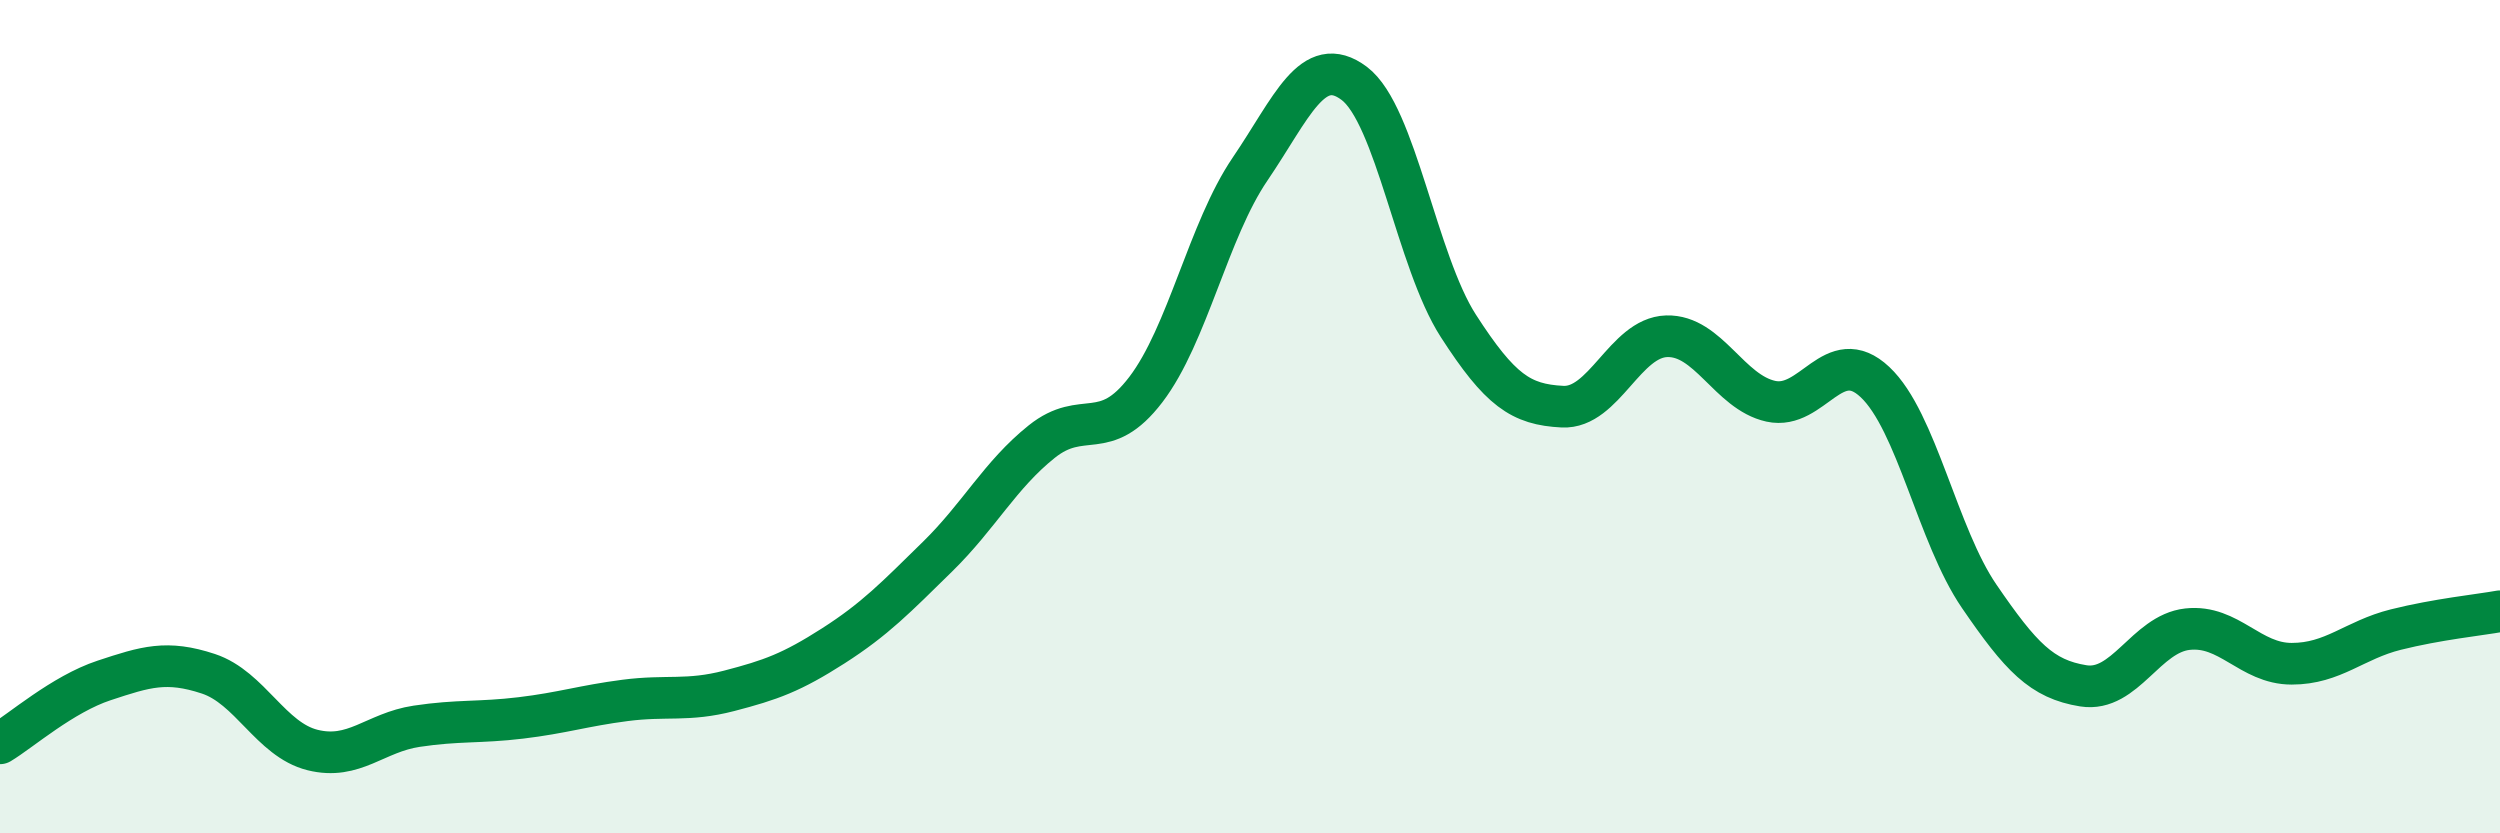 
    <svg width="60" height="20" viewBox="0 0 60 20" xmlns="http://www.w3.org/2000/svg">
      <path
        d="M 0,17.84 C 0.5,17.54 1.5,16.66 2.5,16.33 C 3.5,16 4,15.84 5,16.17 C 6,16.5 6.5,17.75 7.5,18 C 8.5,18.25 9,17.58 10,17.43 C 11,17.28 11.5,17.35 12.5,17.23 C 13.5,17.11 14,16.94 15,16.81 C 16,16.68 16.5,16.84 17.5,16.58 C 18.5,16.32 19,16.14 20,15.5 C 21,14.86 21.5,14.34 22.5,13.36 C 23.5,12.38 24,11.4 25,10.6 C 26,9.8 26.5,10.66 27.5,9.35 C 28.5,8.04 29,5.53 30,4.06 C 31,2.59 31.5,1.25 32.5,2 C 33.5,2.75 34,6.27 35,7.82 C 36,9.37 36.5,9.71 37.5,9.76 C 38.5,9.81 39,8.1 40,8.07 C 41,8.04 41.5,9.41 42.5,9.63 C 43.5,9.85 44,8.23 45,9.17 C 46,10.11 46.5,12.85 47.5,14.31 C 48.5,15.77 49,16.3 50,16.46 C 51,16.62 51.5,15.21 52.5,15.1 C 53.5,14.99 54,15.93 55,15.93 C 56,15.93 56.5,15.36 57.5,15.11 C 58.5,14.86 59.5,14.76 60,14.67L60 20L0 20Z"
        fill="#008740"
        opacity="0.1"
        stroke-linecap="round"
        stroke-linejoin="round"
      />
      <path
        d="M 0,17.84 C 0.5,17.54 1.5,16.66 2.5,16.33 C 3.5,16 4,15.84 5,16.17 C 6,16.5 6.5,17.75 7.5,18 C 8.5,18.25 9,17.58 10,17.43 C 11,17.28 11.5,17.35 12.5,17.23 C 13.5,17.11 14,16.94 15,16.81 C 16,16.68 16.5,16.84 17.5,16.58 C 18.5,16.32 19,16.14 20,15.5 C 21,14.86 21.5,14.34 22.5,13.36 C 23.5,12.38 24,11.4 25,10.6 C 26,9.8 26.5,10.66 27.5,9.35 C 28.5,8.04 29,5.53 30,4.06 C 31,2.59 31.5,1.25 32.5,2 C 33.5,2.75 34,6.27 35,7.82 C 36,9.37 36.5,9.71 37.5,9.76 C 38.5,9.81 39,8.1 40,8.07 C 41,8.04 41.5,9.41 42.5,9.63 C 43.5,9.85 44,8.23 45,9.17 C 46,10.11 46.5,12.85 47.5,14.31 C 48.5,15.77 49,16.3 50,16.46 C 51,16.62 51.5,15.21 52.5,15.1 C 53.5,14.99 54,15.93 55,15.93 C 56,15.93 56.5,15.36 57.5,15.11 C 58.5,14.86 59.5,14.76 60,14.67"
        stroke="#008740"
        stroke-width="1"
        fill="none"
        stroke-linecap="round"
        stroke-linejoin="round"
      />
    </svg>
  